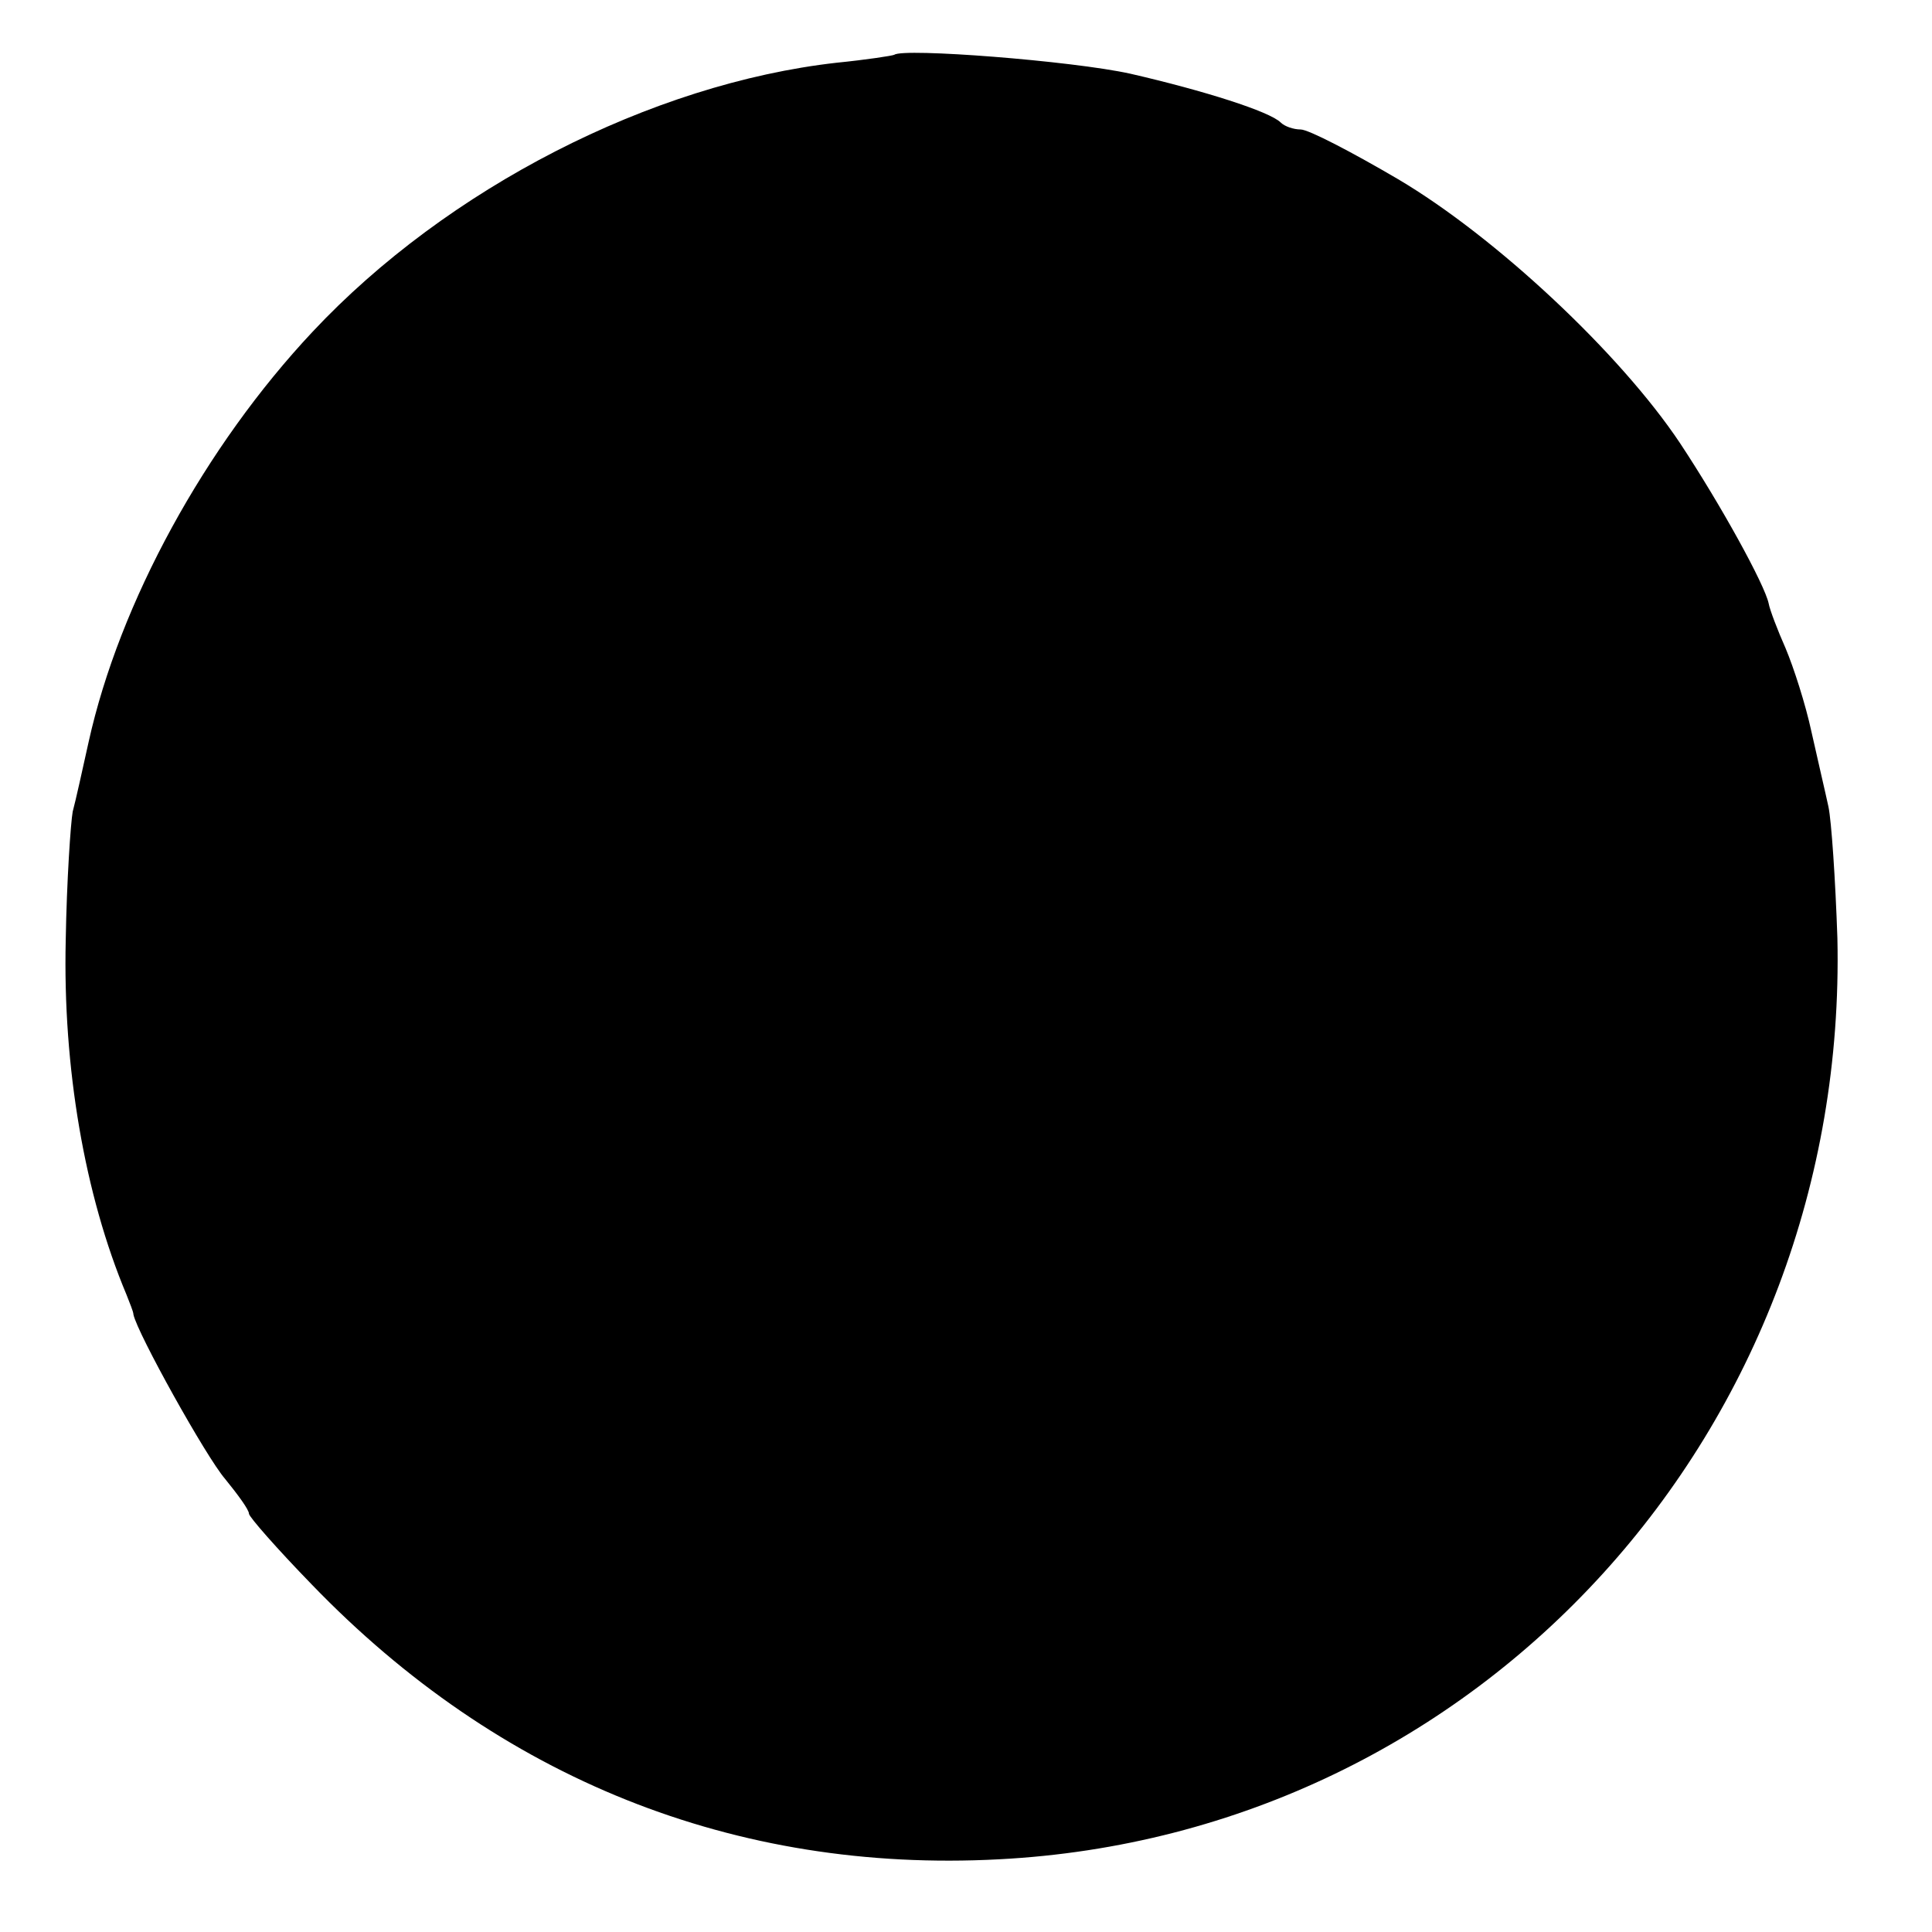 <?xml version="1.0" standalone="no"?>
<!DOCTYPE svg PUBLIC "-//W3C//DTD SVG 20010904//EN"
 "http://www.w3.org/TR/2001/REC-SVG-20010904/DTD/svg10.dtd">
<svg version="1.0" xmlns="http://www.w3.org/2000/svg"
 width="194pt" height="194pt" viewBox="0 0 194 194"
 preserveAspectRatio="xMidYMid meet">
<g transform="translate(0,194) scale(0.1,-0.1)"
fill="#000000" stroke="none">
<path d="M898 1885 c-2 -1 -28 -5 -58 -8 -186 -21 -391 -126 -526 -270 -108
-115 -194 -272 -225 -412 -6 -27 -13 -59 -16 -70 -2 -11 -6 -69 -7 -129 -3
-128 19 -256 61 -356 3 -8 7 -17 7 -20 4 -19 73 -143 92 -165 13 -16 24 -31
24 -35 0 -3 28 -35 63 -71 188 -195 425 -290 690 -276 484 25 853 432 842 925
-2 59 -6 118 -9 132 -3 14 -11 48 -17 75 -6 28 -18 65 -26 84 -8 18 -16 39
-17 45 -4 19 -48 99 -89 161 -60 90 -185 207 -283 265 -46 27 -90 50 -98 50
-7 0 -16 3 -20 7 -11 11 -77 32 -151 49 -59 13 -228 26 -237 19z"/>
</g>
</svg>
